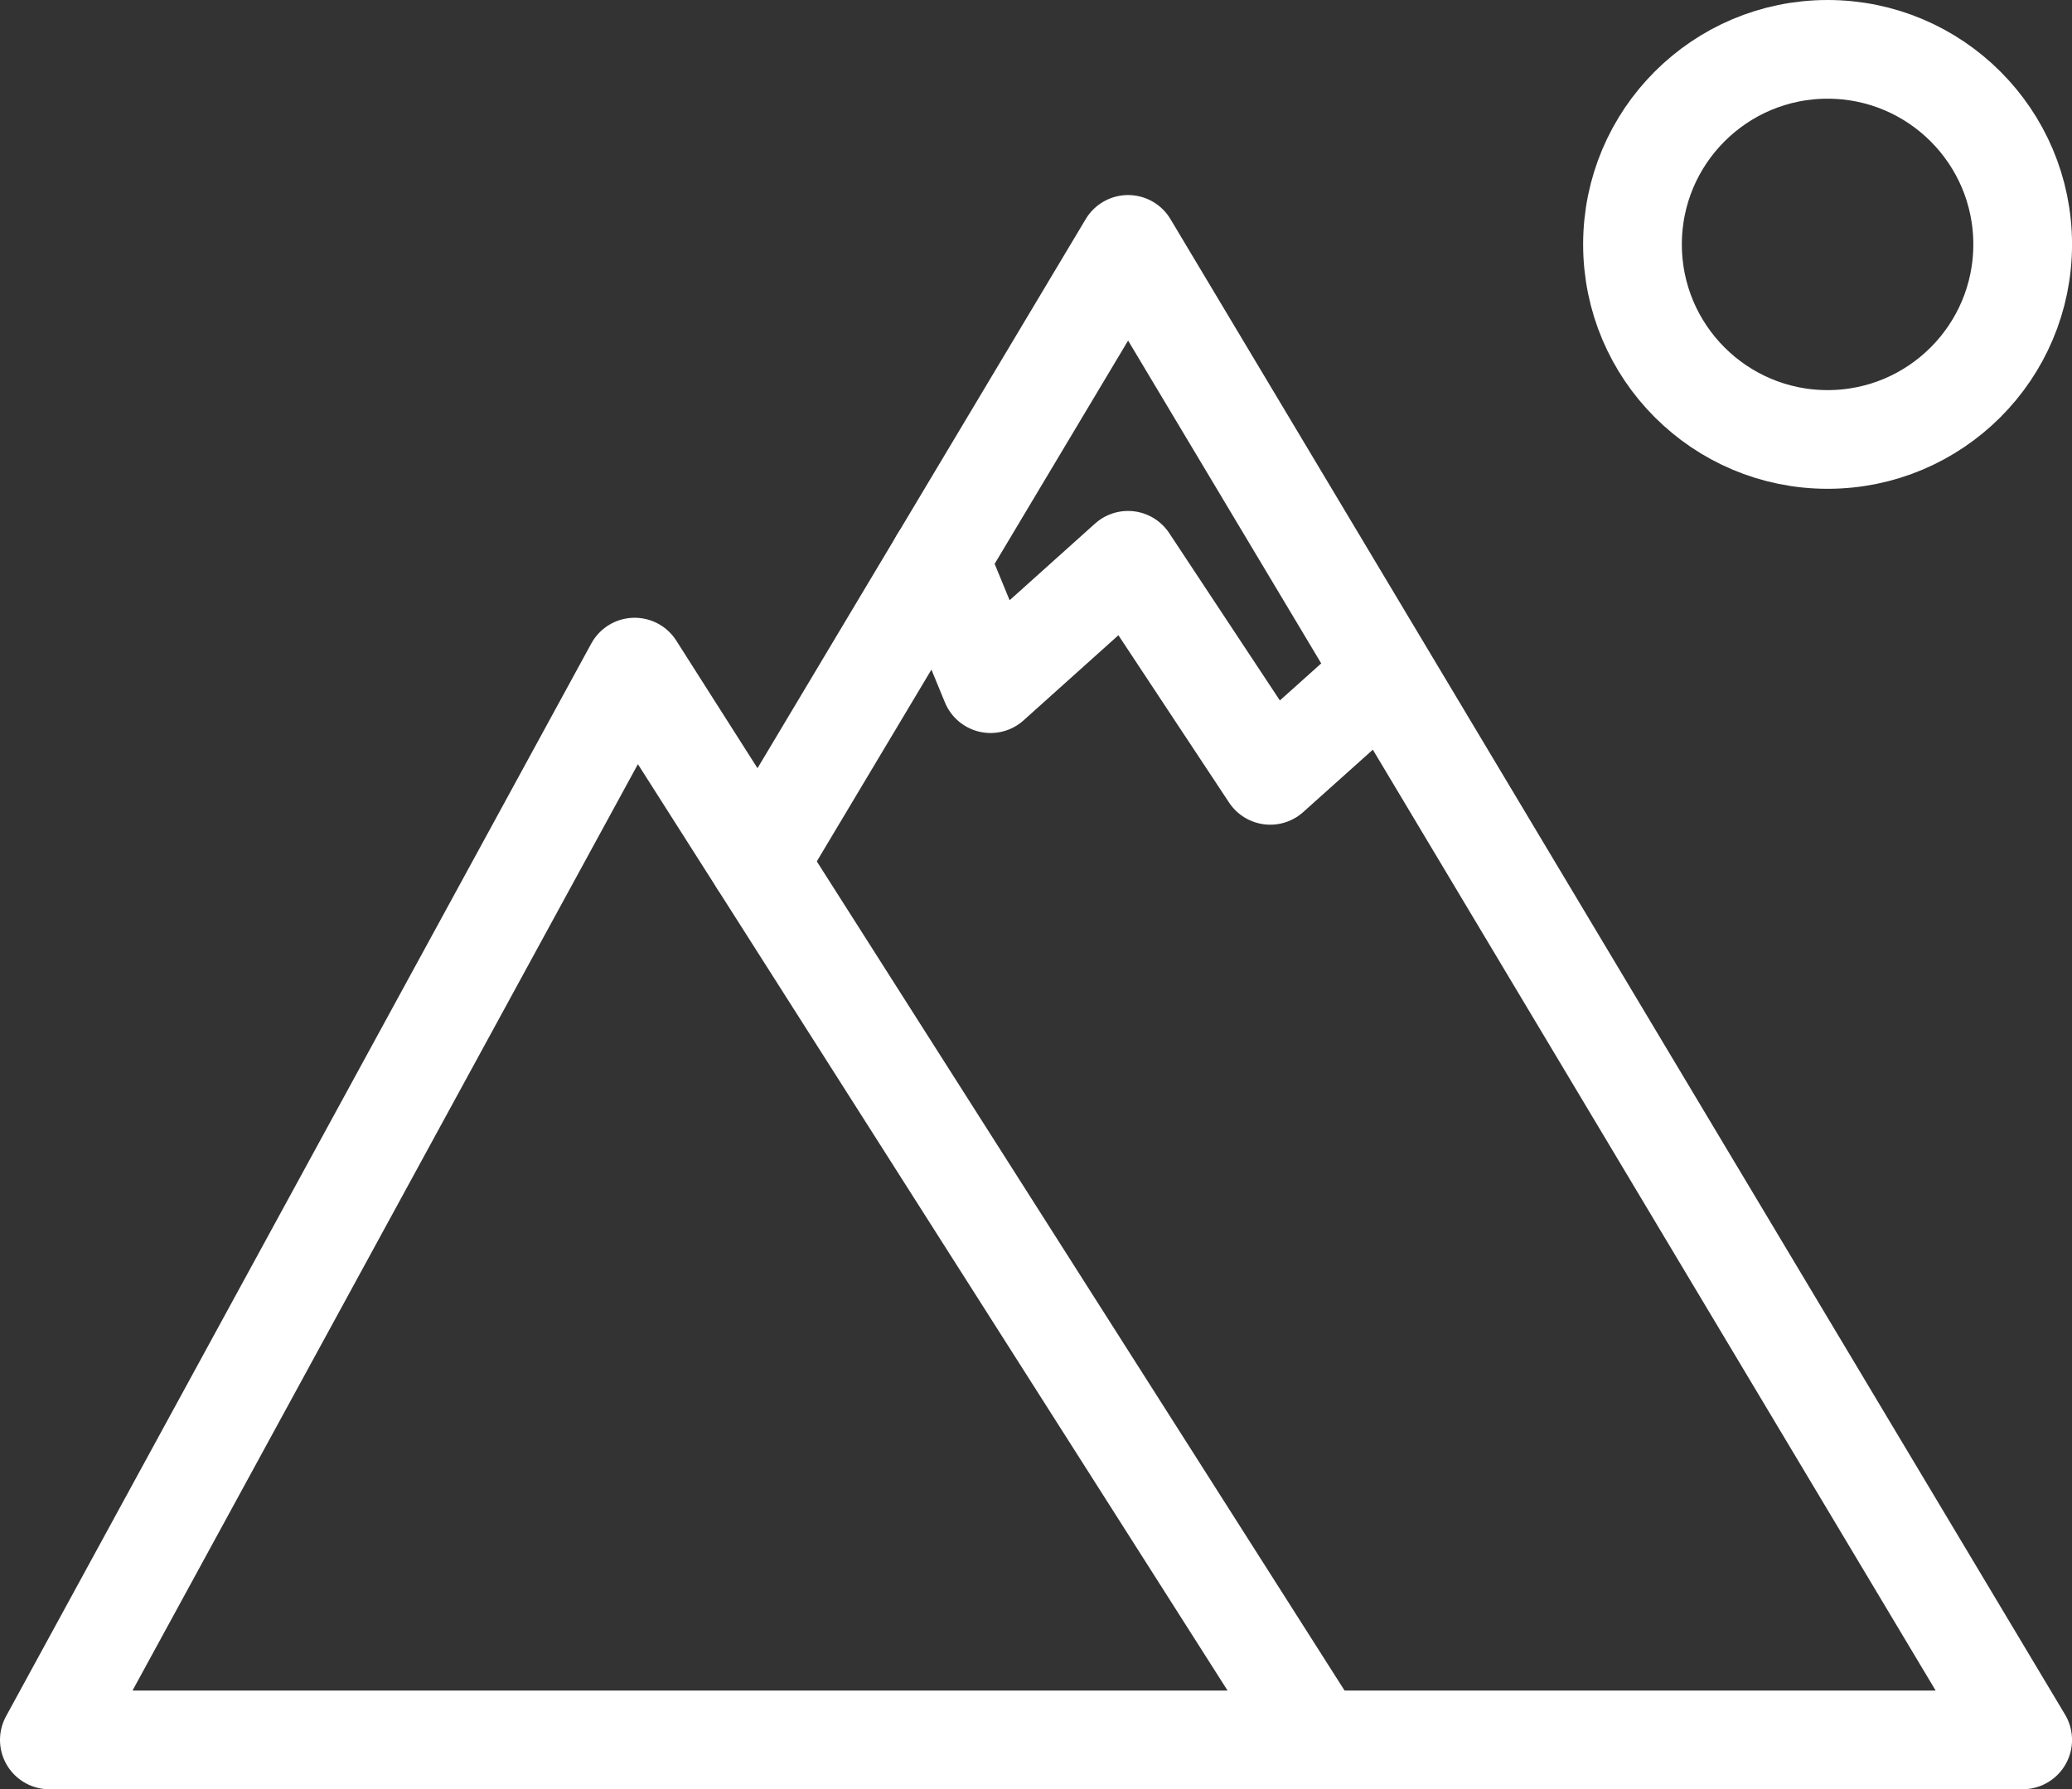 <svg xmlns="http://www.w3.org/2000/svg" width="62.969" height="54.388" viewBox="0 0 62.969 54.388"><rect x="0" y="0" width="62.969" height="54.388" fill="#333333" stroke="none"/><defs><style>.a{fill:none;stroke:#fff;stroke-linecap:round;stroke-linejoin:round;stroke-width:3px;}</style></defs><g transform="translate(0.018 0.018)"><path class="a" d="M39.039,39.444H.5L18.287,6.834Z" transform="translate(0.982 13.426)"/><path class="a" d="M25.035,47.958H46.181L18.994,2.5,7.773,21.277" transform="translate(15.271 4.911)"/><circle class="a" cx="5.929" cy="5.929" r="5.929" transform="translate(49.594 1.482)"/><path class="a" d="M9.626,5.733,11.176,9.5l4.177-3.75,4.322,6.537L22.83,9.46" transform="translate(18.91 11.263)"/></g></svg>